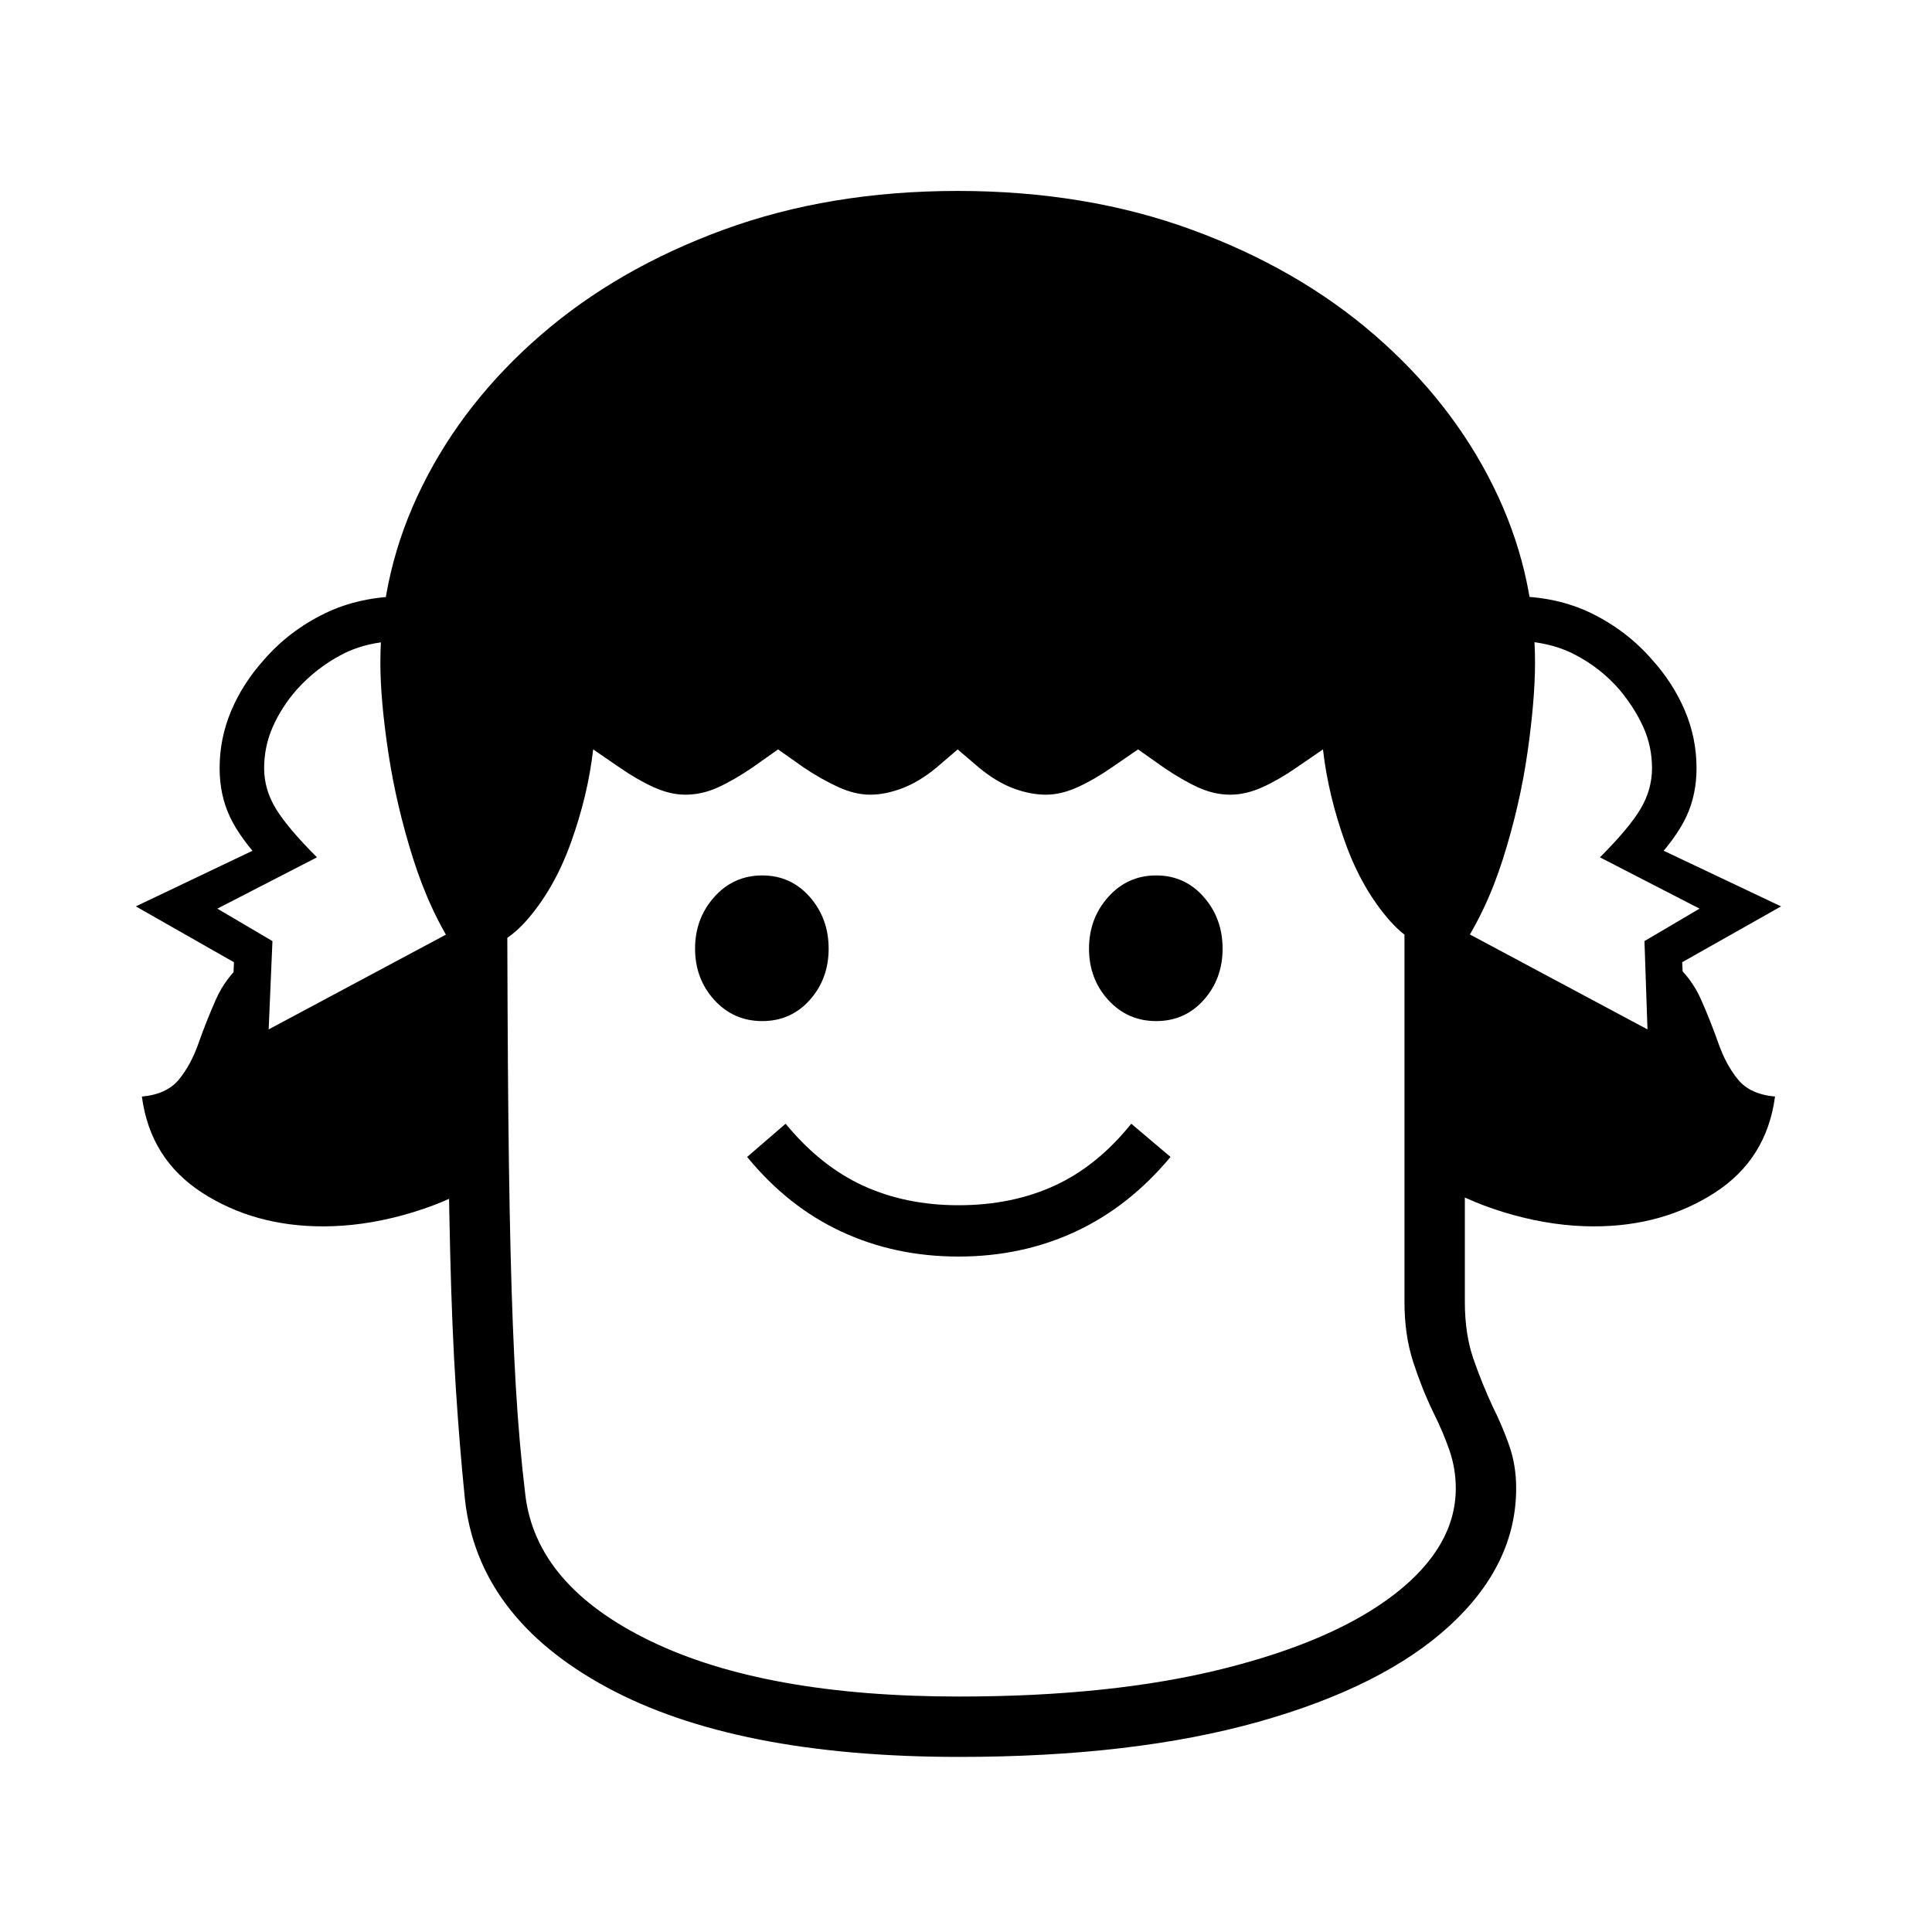 <?xml version="1.0" standalone="no"?>
<!DOCTYPE svg PUBLIC "-//W3C//DTD SVG 1.1//EN" "http://www.w3.org/Graphics/SVG/1.1/DTD/svg11.dtd" >
<svg xmlns="http://www.w3.org/2000/svg" xmlns:xlink="http://www.w3.org/1999/xlink" version="1.1" viewBox="30 -350 2560 2560">
   <path fill="currentColor"
d="M1301 1978q-297 0 -467.5 -92.5t-187.5 -249.5q-7 -69 -12 -146.5t-7.5 -180t-3.5 -246.5t-1 -345h80q0 199 1 342.5t3.5 247t7 180t12.5 142.5q14 121 166 194.5t409 73.5q203 0 350.5 -37t227.5 -99.5t80 -139.5q0 -26 -8.5 -50.5t-21.5 -50.5q-15 -31 -26.5 -66.5
t-11.5 -79.5v-657h80v657q0 43 11.5 76t25.5 63q13 26 22 52t9 56q0 101 -88 182t-253.5 127.5t-396.5 46.5zM458 1275q-91 0 -160 -44.5t-80 -127.5q33 -3 49 -22.5t26 -48t23 -58t39 -51.5l-7 144l313 -164v317q-42 25 -96.5 40t-106.5 15zM333 1096l7 -171l-130 -74
l172 -82v28q-34 -36 -47.5 -65t-13.5 -64q0 -40 15.5 -76.5t43.5 -67.5q33 -38 80 -61t107 -23v59q-49 0 -83.5 18t-60.5 47q-20 23 -31.5 49t-11.5 55q0 28 15.5 53.5t54.5 64.5l-132 68l73 43l-5 117l275 -147l28 47zM1300 1315q-84 0 -155 -33t-125 -99l51 -44
q46 56 102.5 82t126.5 26q71 0 127.5 -26t101.5 -82l52 44q-55 66 -126 99t-155 33zM1040 1003q-38 0 -63.5 -28t-25.5 -68t25.5 -68.5t63.5 -28.5t63 28.5t25 68.5t-25 68t-63 28zM1562 1003q-38 0 -63.5 -28t-25.5 -68t25.5 -68.5t63.5 -28.5t63 28.5t25 68.5t-25 68
t-63 28zM636 913q-36 -54 -58.5 -125t-33 -141t-10.5 -119q0 -122 55.5 -234t157 -200t242 -139.5t310.5 -51.5t310.5 51.5t242 139.5t157 200t55.5 234q0 49 -10 119t-32.5 141t-59.5 125q-52 0 -89.5 -42t-60 -104.5t-29.5 -123.5l-35 24q-23 16 -45 26t-43 10t-42 -9.5
t-46 -26.5l-34 -24l-35 24q-23 16 -45 26t-42 10q-21 0 -43.5 -8.5t-45.5 -27.5l-28 -24l-28 24q-23 19 -45.5 27.5t-42.5 8.5t-42 -10t-46 -26l-34 -24l-34 24q-25 17 -46 26.5t-43 9.5q-20 0 -42 -10t-45 -26l-35 -24q-7 61 -29.5 123.5t-60 104.5t-90.5 42zM2142 1275
q-52 0 -106.5 -15t-96.5 -40v-317l312 164l-6 -144q26 22 39 51.5t23 58t26 48t49 22.5q-11 83 -80 127.5t-160 44.5zM2267 1096l-357 -182l28 -47l275 147l-4 -117l73 -43l-132 -68q39 -39 54 -64.5t15 -53.5q0 -29 -11.5 -54.5t-31.5 -49.5q-25 -29 -60 -47t-83 -18v-59
q60 0 106.5 23t79.5 61q28 31 43.5 67.5t15.5 76.5q0 35 -13.5 64t-47.5 65v-28l173 82l-131 74z" />
</svg>
